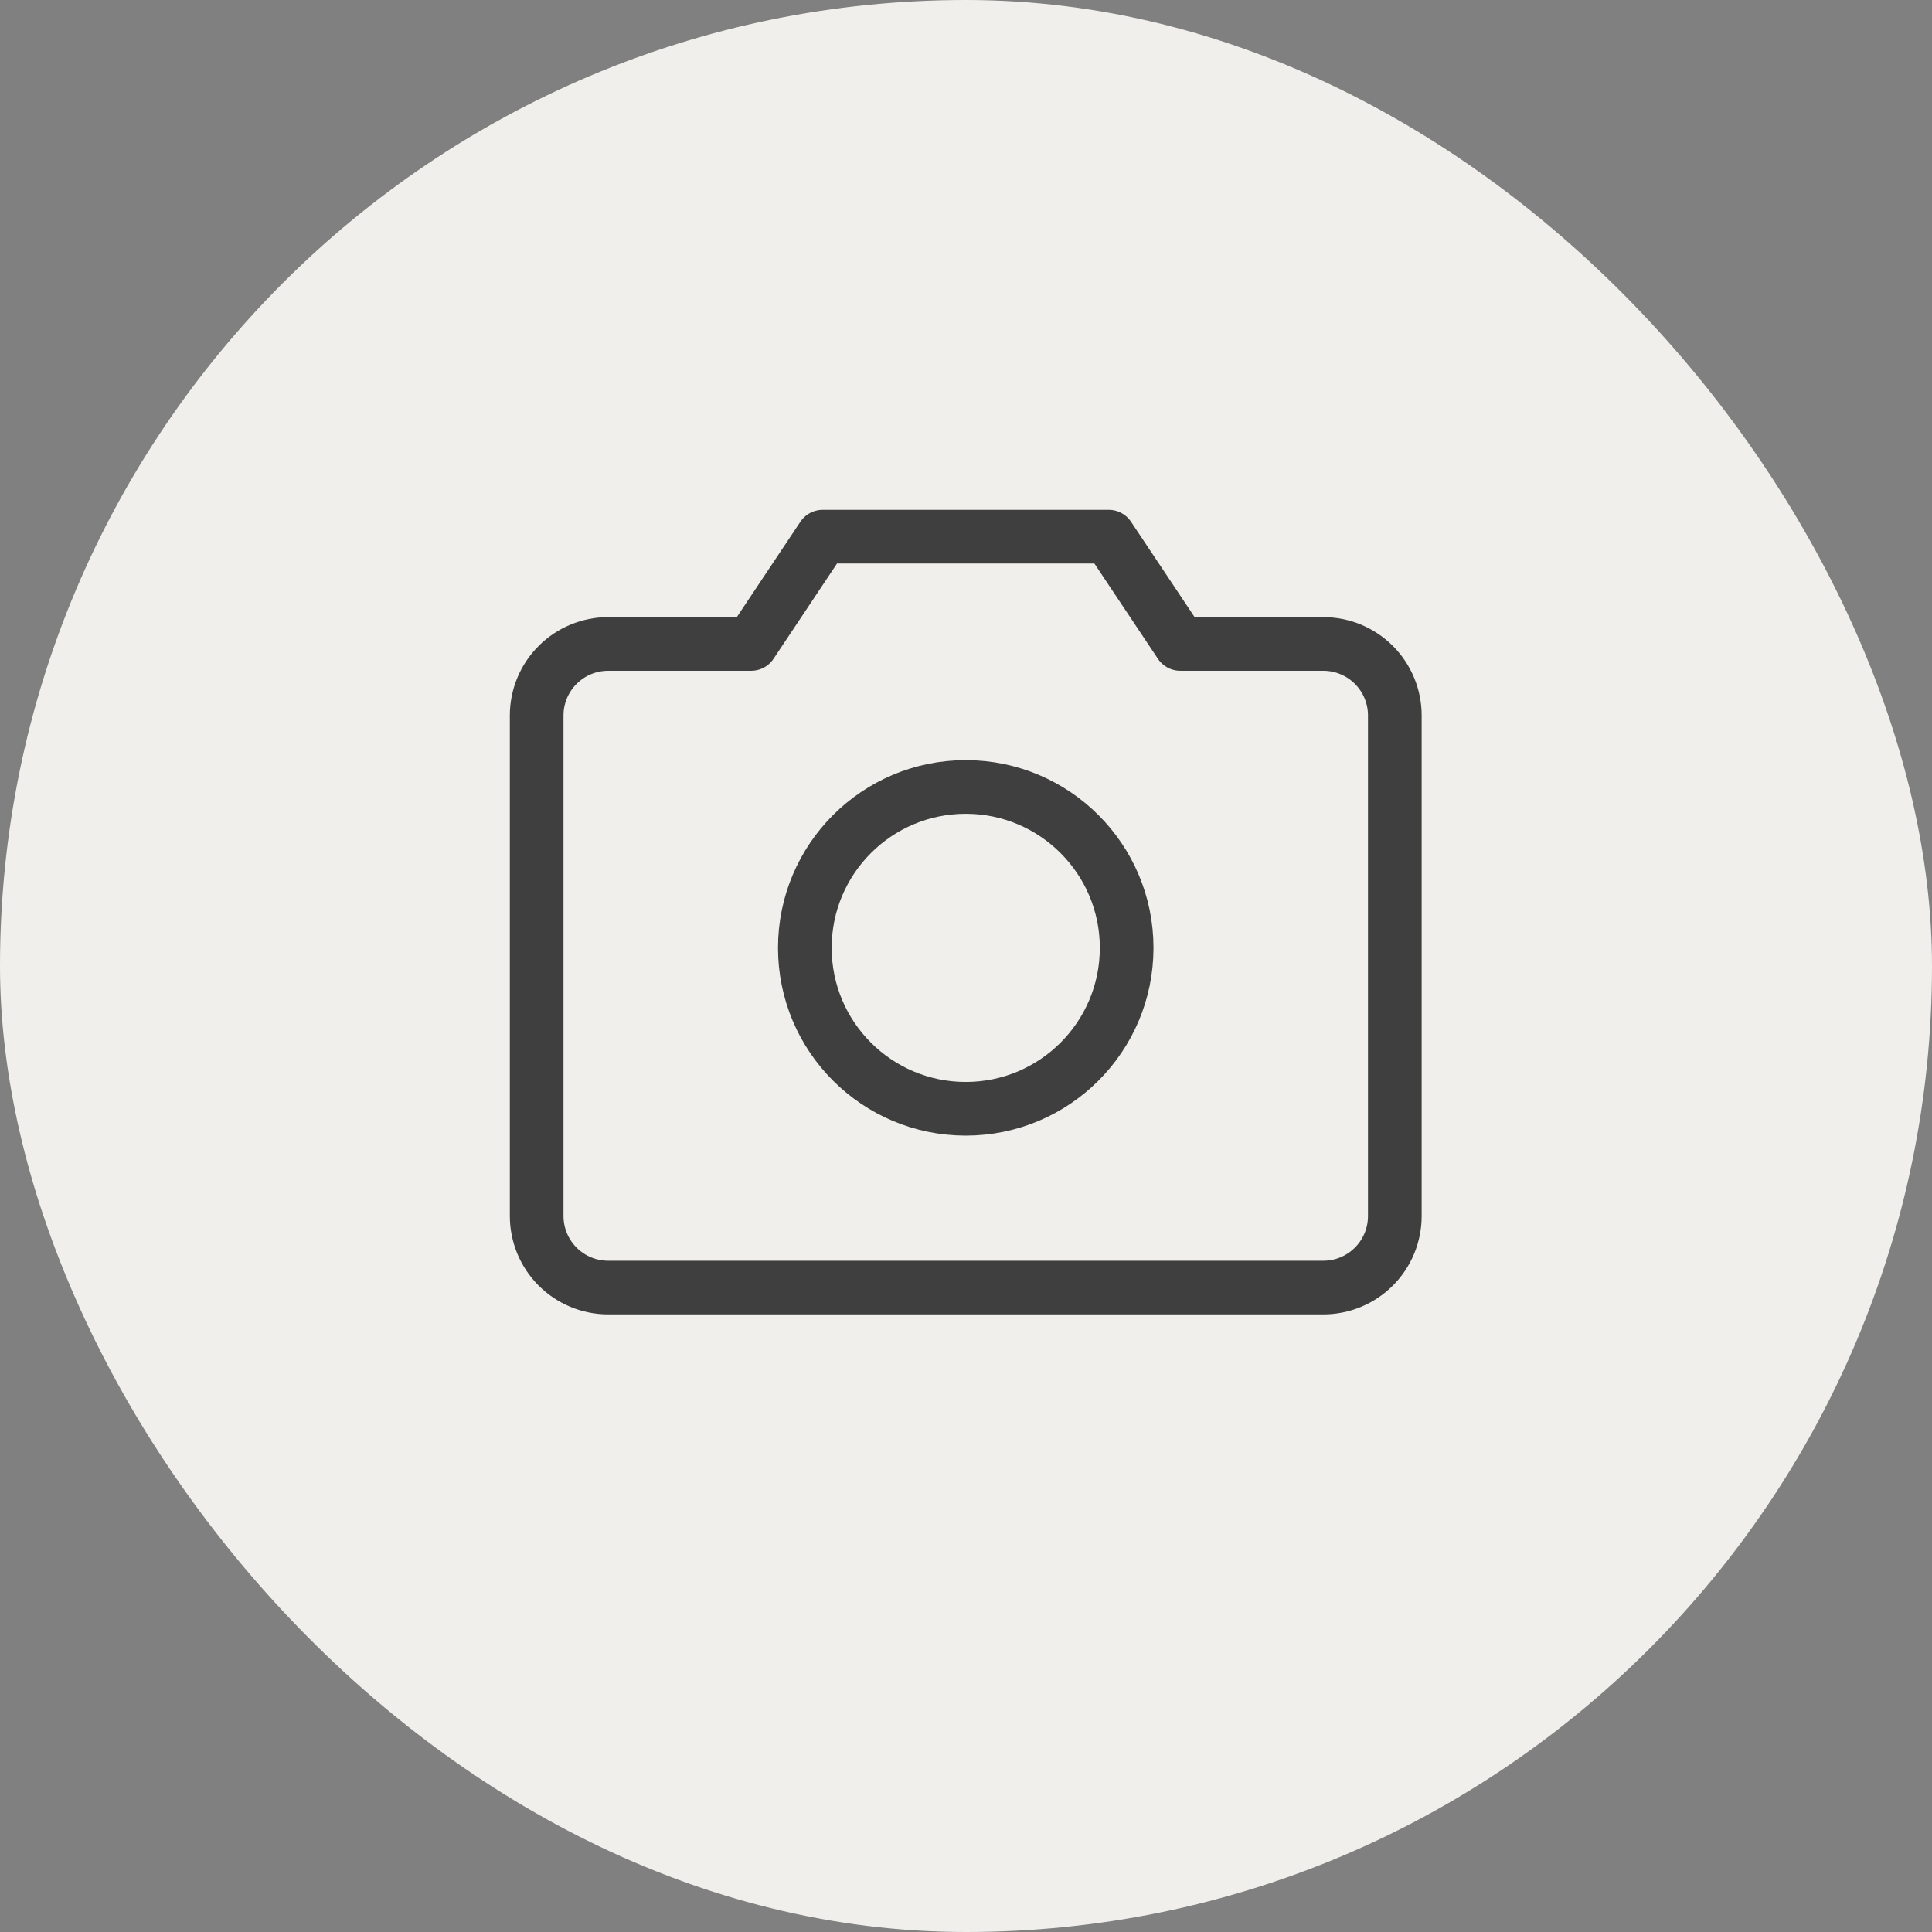 <svg width="72" height="72" viewBox="0 0 72 72" fill="none" xmlns="http://www.w3.org/2000/svg">
<rect x="0" y="0" width="72" height="72" fill="#808080" stroke="none"/>
<rect width="72" height="72" rx="36" fill="#F0EFEB"/>
<path d="M49.316 47.984H22.665C22.315 47.984 21.968 47.915 21.645 47.781C21.322 47.647 21.028 47.45 20.78 47.203C20.533 46.955 20.337 46.661 20.203 46.338C20.069 46.015 20 45.668 20 45.318V26.663C20 25.956 20.281 25.278 20.781 24.779C21.281 24.279 21.958 23.998 22.665 23.998H27.994L30.659 20H41.319L43.985 23.998H49.316C50.023 23.998 50.701 24.279 51.201 24.779C51.7 25.279 51.981 25.956 51.981 26.663V45.318C51.981 45.668 51.912 46.014 51.779 46.338C51.645 46.661 51.448 46.955 51.201 47.203C50.953 47.45 50.66 47.647 50.336 47.781C50.013 47.915 49.666 47.984 49.316 47.984Z" stroke="#3F3F3F" stroke-width="2" stroke-linecap="round" stroke-linejoin="round"/>
<path d="M35.991 41.321C39.302 41.321 41.987 38.636 41.987 35.324C41.987 32.013 39.302 29.328 35.991 29.328C32.679 29.328 29.994 32.013 29.994 35.324C29.994 38.636 32.679 41.321 35.991 41.321Z" stroke="#3F3F3F" stroke-width="2" stroke-linecap="round" stroke-linejoin="round"/>
</svg>
